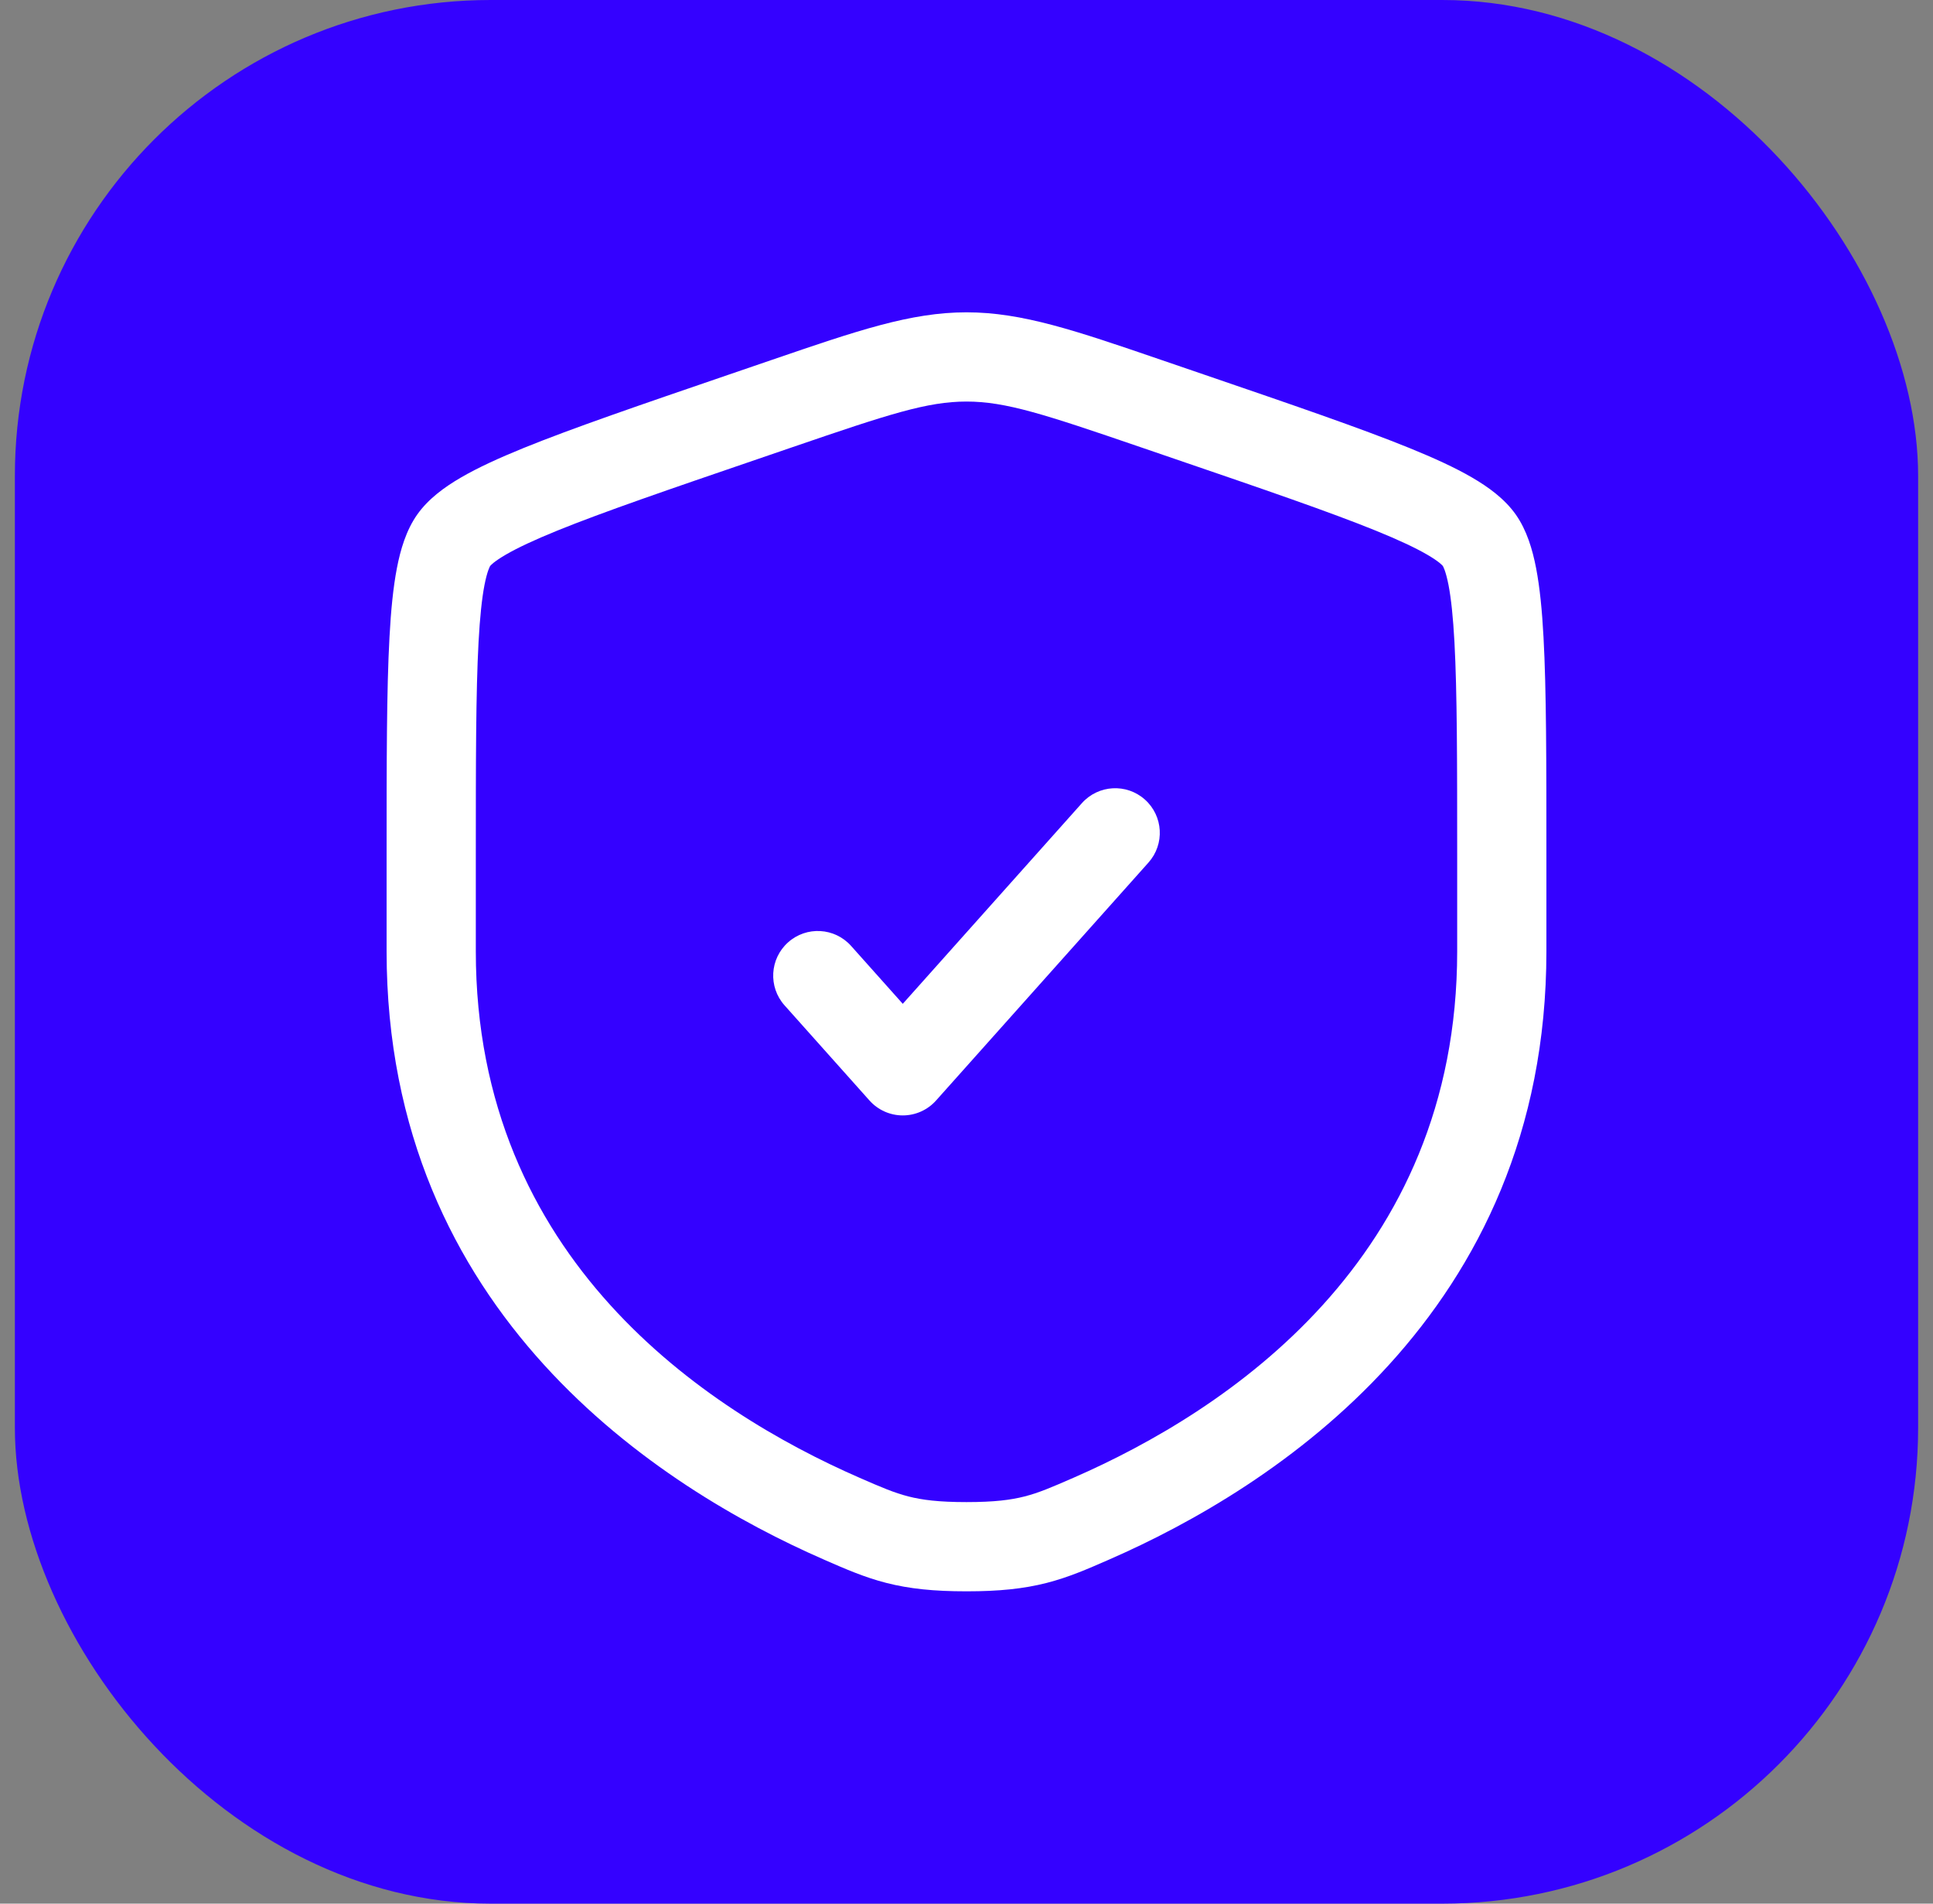 <svg width="65" height="64" viewBox="0 0 65 64" fill="none" xmlns="http://www.w3.org/2000/svg">
<rect x="0" y="0" width="65" height="64" fill="#808080" stroke="none"/>
<rect x="0.5" width="64" height="64" rx="16" fill="#3401FF"/>
<path d="M38.619 28.999C39.171 28.381 39.117 27.433 38.499 26.881C37.881 26.329 36.933 26.383 36.381 27.001L30.357 33.748L28.619 31.801C28.067 31.183 27.119 31.129 26.501 31.681C25.883 32.233 25.829 33.181 26.381 33.799L29.238 36.999C29.523 37.318 29.93 37.5 30.357 37.5C30.784 37.5 31.192 37.318 31.476 36.999L38.619 28.999Z" fill="white"/>
<path fill-rule="evenodd" clip-rule="evenodd" d="M32.5 10.5C30.625 10.5 28.835 11.113 25.947 12.102L24.492 12.6C21.529 13.614 19.243 14.397 17.606 15.062C16.782 15.397 16.073 15.721 15.502 16.053C14.953 16.372 14.402 16.77 14.027 17.303C13.657 17.83 13.466 18.479 13.346 19.102C13.221 19.751 13.145 20.529 13.097 21.423C13 23.197 13 25.627 13 28.779V31.983C13 44.185 22.216 50.035 27.697 52.429L27.751 52.453C28.43 52.75 29.069 53.029 29.803 53.217C30.578 53.415 31.401 53.5 32.5 53.5C33.599 53.5 34.422 53.415 35.197 53.217C35.931 53.029 36.569 52.75 37.249 52.453L37.303 52.429C42.784 50.035 52 44.185 52 31.983V28.78C52 25.627 52 23.197 51.903 21.423C51.855 20.529 51.779 19.751 51.654 19.102C51.534 18.479 51.343 17.83 50.973 17.303C50.598 16.77 50.047 16.372 49.498 16.053C48.927 15.721 48.218 15.397 47.394 15.062C45.757 14.397 43.471 13.614 40.508 12.6L39.053 12.102C36.165 11.113 34.375 10.5 32.5 10.5ZM26.661 15.029C29.89 13.923 31.184 13.5 32.5 13.5C33.816 13.5 35.11 13.923 38.339 15.029L39.484 15.421C42.51 16.456 44.716 17.212 46.265 17.841C47.038 18.155 47.598 18.419 47.991 18.647C48.186 18.76 48.319 18.853 48.409 18.925C48.484 18.987 48.513 19.022 48.517 19.027C48.521 19.033 48.546 19.075 48.581 19.173C48.621 19.285 48.665 19.446 48.709 19.67C48.796 20.123 48.862 20.746 48.908 21.586C48.999 23.268 49 25.617 49 28.833V31.983C49 42.333 41.26 47.427 36.102 49.68C35.359 50.005 34.93 50.188 34.453 50.31C33.997 50.427 33.44 50.5 32.5 50.5C31.56 50.5 31.003 50.427 30.547 50.31C30.07 50.188 29.64 50.005 28.898 49.68C23.74 47.427 16 42.333 16 31.983V28.833C16 25.617 16.001 23.268 16.092 21.586C16.138 20.746 16.204 20.123 16.291 19.67C16.335 19.446 16.379 19.285 16.419 19.173C16.454 19.075 16.479 19.033 16.483 19.027C16.487 19.022 16.516 18.987 16.591 18.925C16.681 18.853 16.814 18.76 17.009 18.647C17.402 18.419 17.962 18.155 18.735 17.841C20.284 17.212 22.49 16.456 25.516 15.421L26.661 15.029Z" fill="white"/>
</svg>
